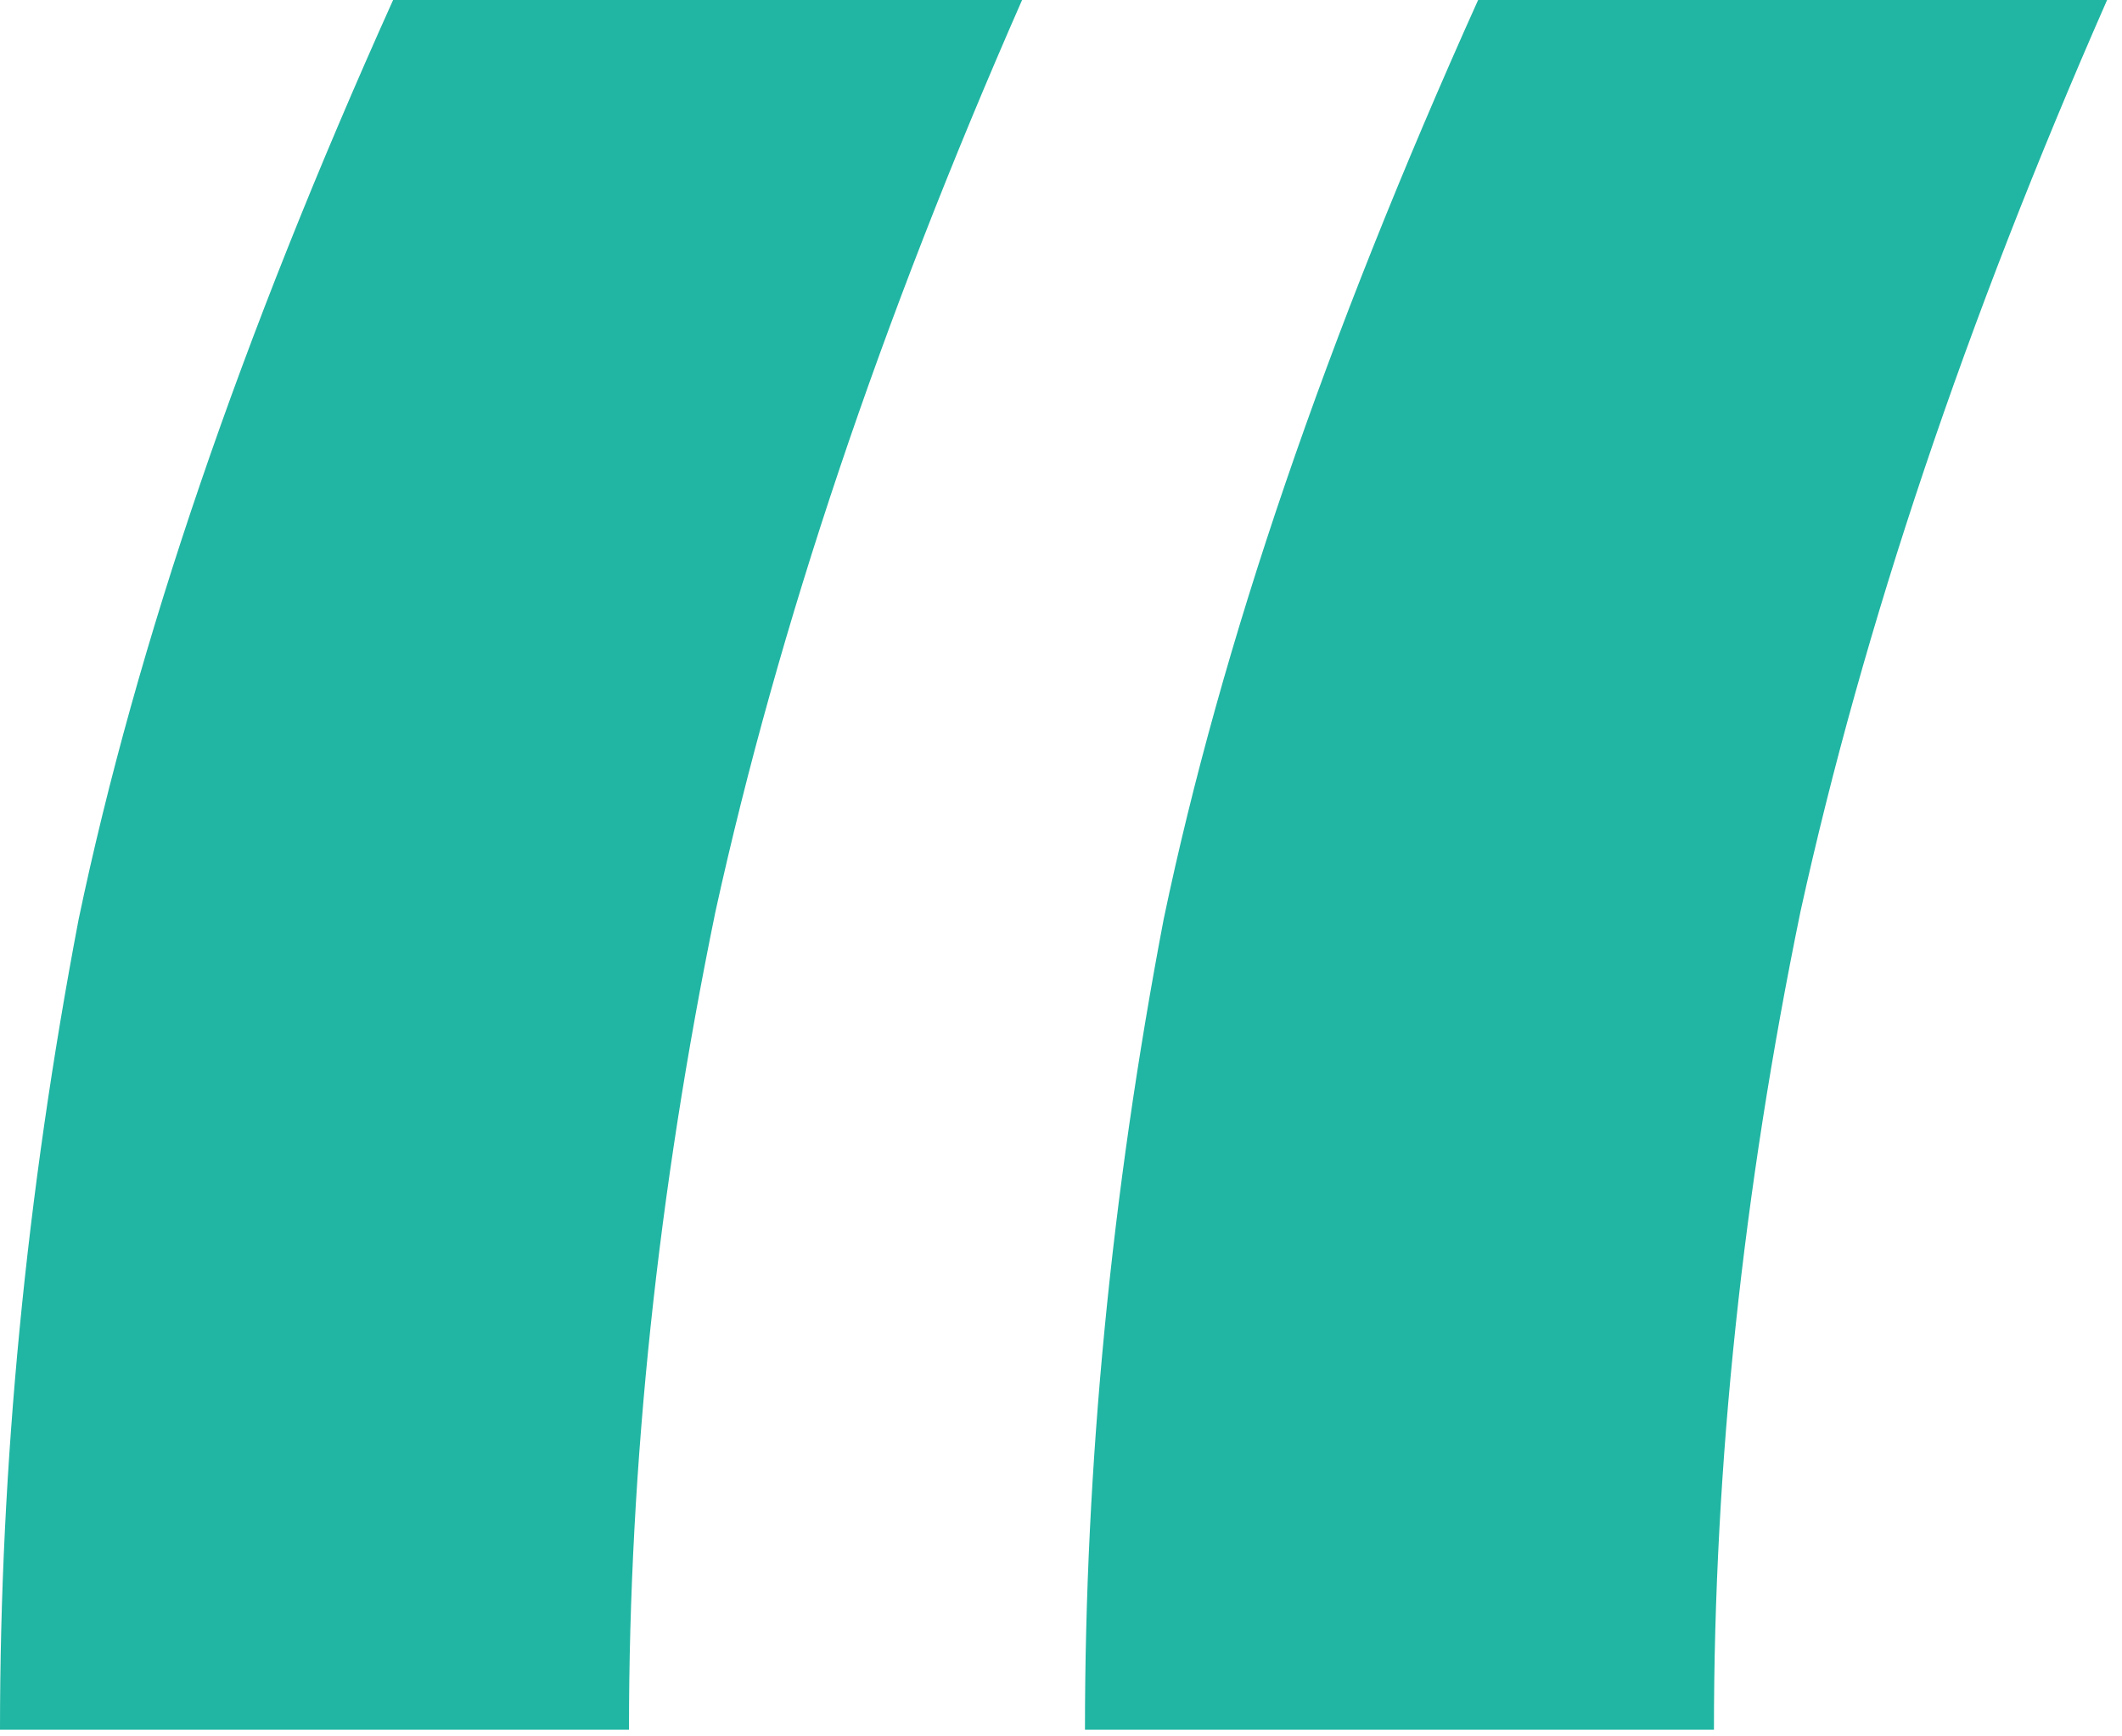 <svg xmlns="http://www.w3.org/2000/svg" width="44" height="36" viewBox="0 0 44 36" fill="none"><path d="M8.151 0H21.193C18.259 6.677 16.139 12.977 14.835 18.9C13.64 24.716 13.042 30.37 13.042 35.862H0C0 30.37 0.543 24.77 1.63 19.062C2.826 13.354 4.999 7 8.151 0ZM30.649 0H43.691C40.756 6.677 38.637 12.977 37.333 18.9C36.137 24.716 35.539 30.37 35.539 35.862H22.497C22.497 30.37 23.041 24.77 24.128 19.062C25.323 13.354 27.497 7 30.649 0Z" fill="#21B6A3"></path></svg>